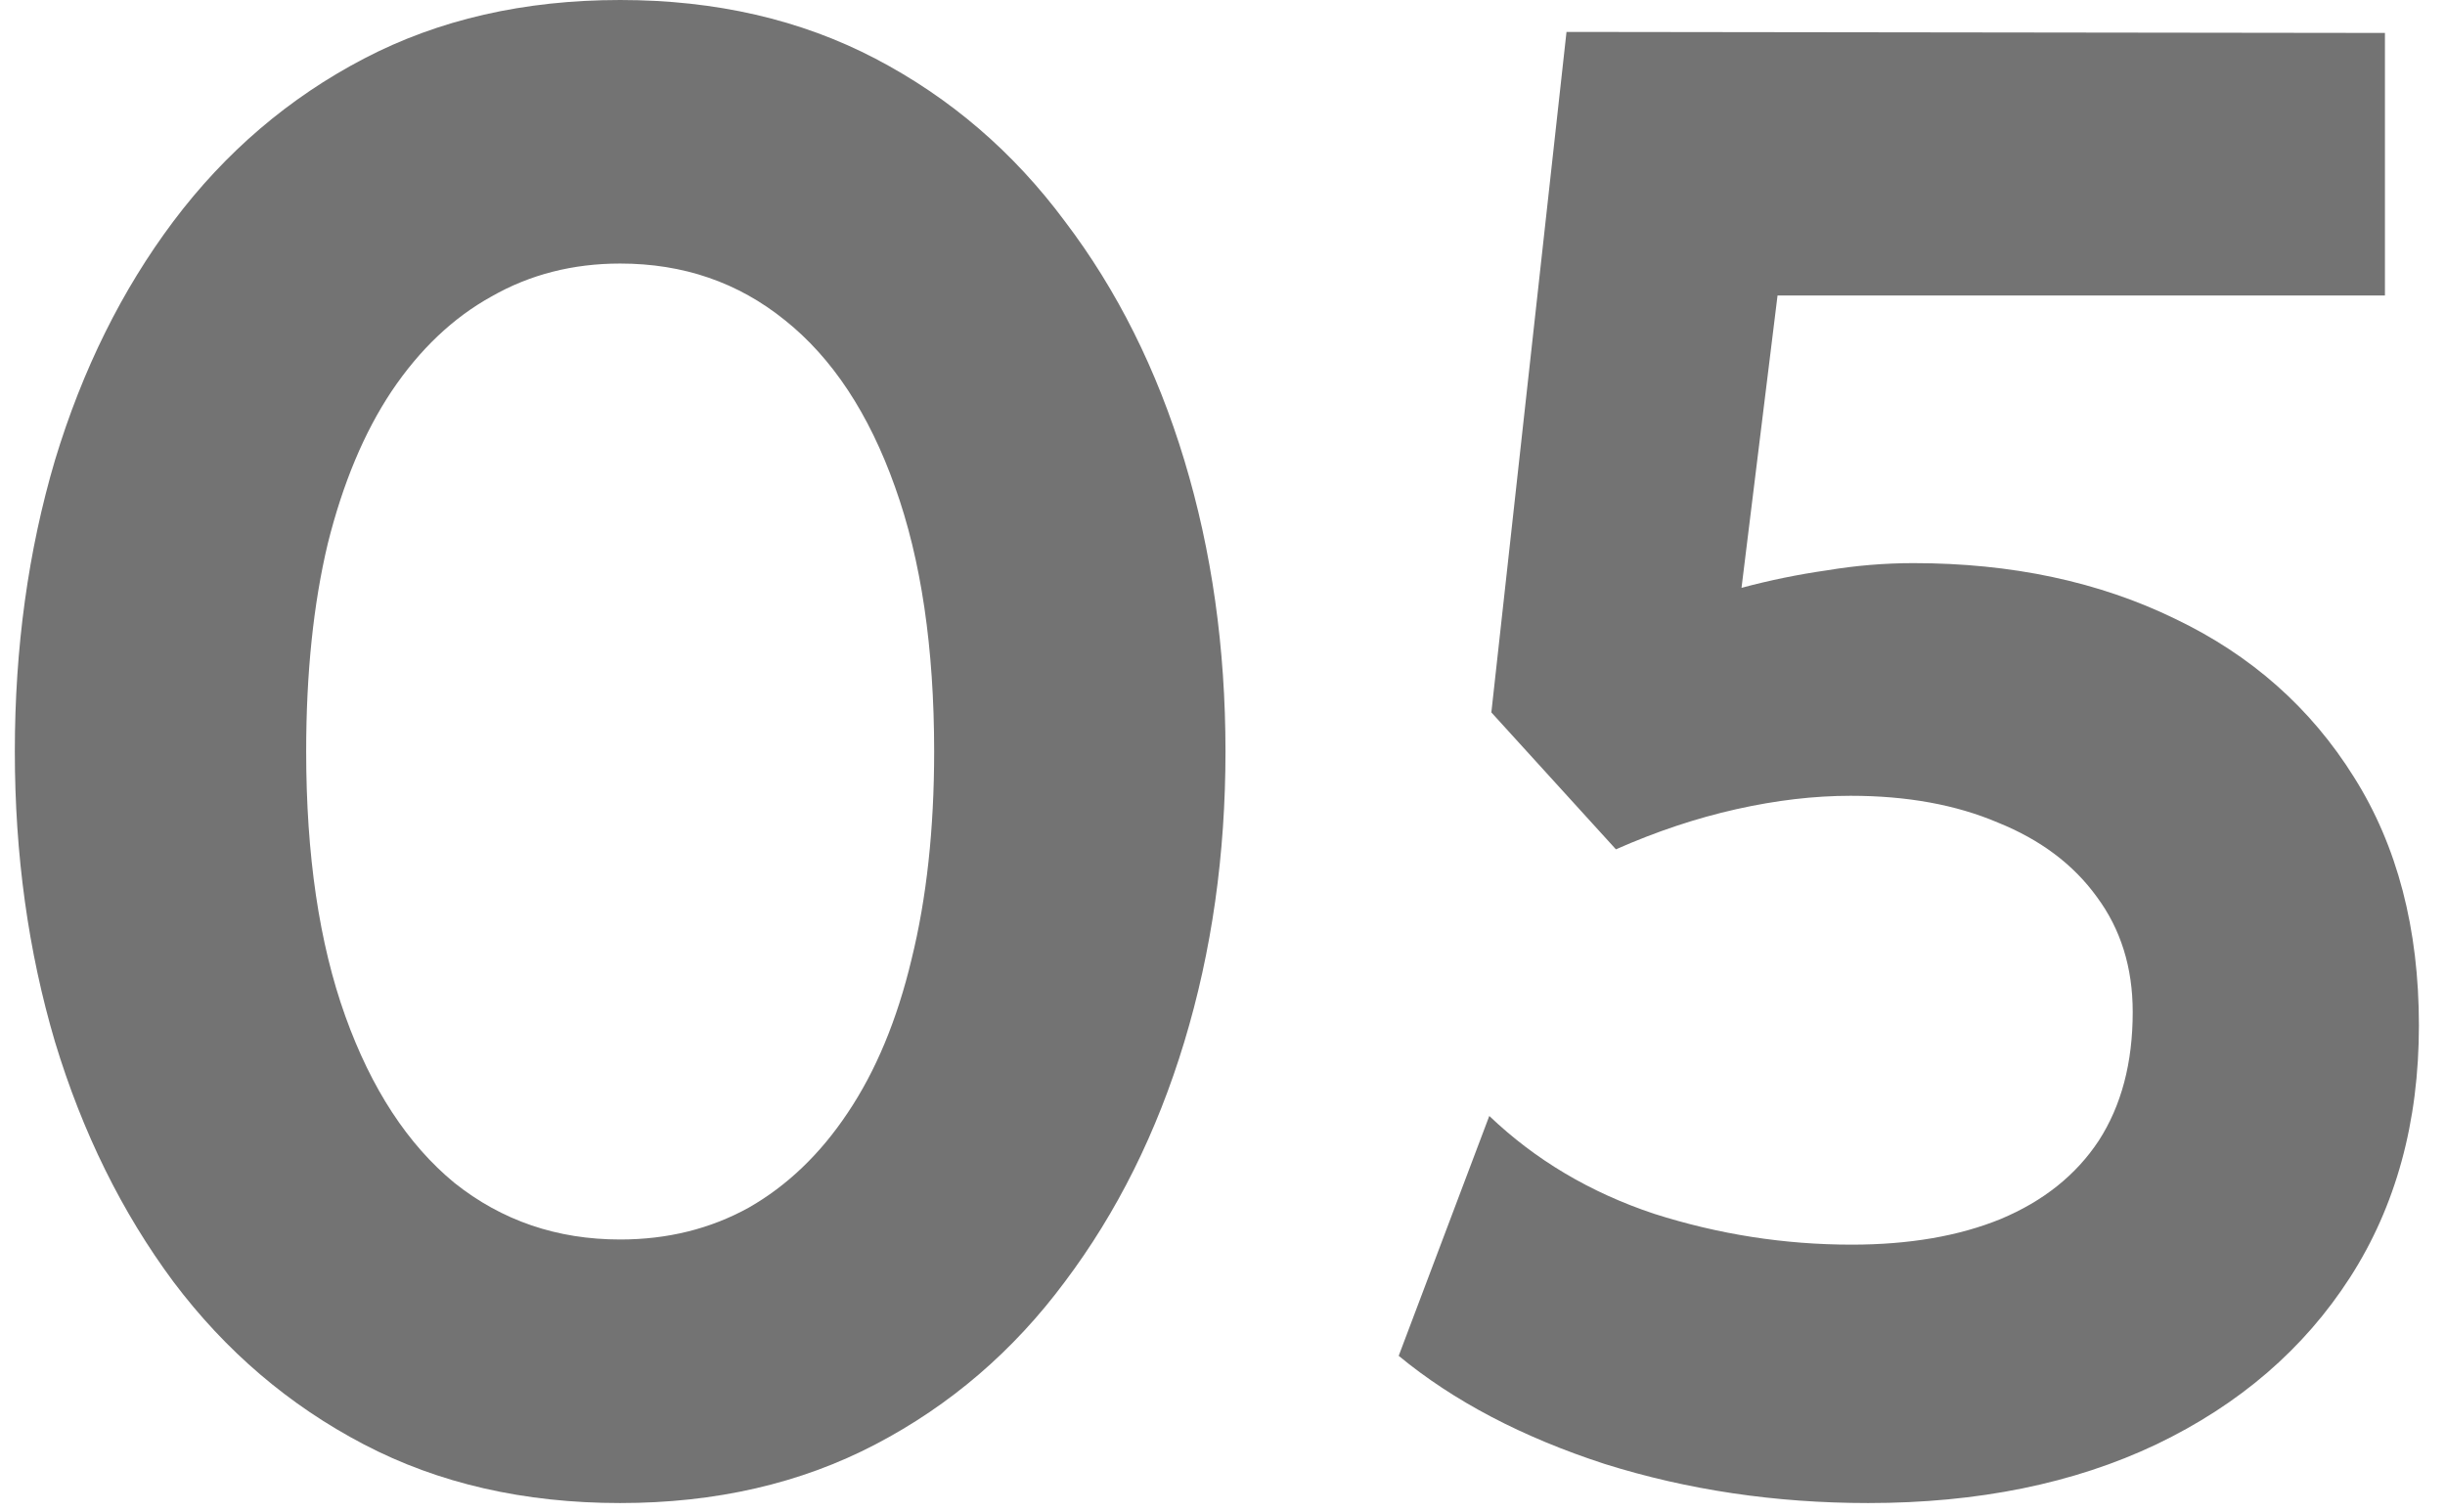 <svg width="76" height="47" viewBox="0 0 76 47" fill="none" xmlns="http://www.w3.org/2000/svg">
<path d="M58.069 46.72C55.189 46.72 52.458 46.315 49.877 45.504C47.317 44.672 45.183 43.552 43.477 42.144L46.293 34.688C47.722 36.053 49.429 37.067 51.413 37.728C53.418 38.368 55.466 38.688 57.557 38.688C59.349 38.688 60.895 38.421 62.197 37.888C63.519 37.333 64.533 36.523 65.237 35.456C65.941 34.368 66.293 33.035 66.293 31.456C66.293 30.069 65.919 28.875 65.173 27.872C64.447 26.869 63.423 26.101 62.101 25.568C60.799 25.013 59.274 24.736 57.525 24.736C56.394 24.736 55.21 24.875 53.973 25.152C52.735 25.429 51.487 25.845 50.229 26.4L46.357 22.144L48.693 0.992L74.133 1.024V9.184H55.253L54.133 18.272C55.007 18.037 55.893 17.856 56.789 17.728C57.685 17.579 58.581 17.504 59.477 17.504C62.527 17.504 65.237 18.08 67.605 19.232C69.973 20.363 71.829 22.005 73.173 24.16C74.517 26.293 75.189 28.864 75.189 31.872C75.189 34.88 74.474 37.493 73.045 39.712C71.615 41.931 69.61 43.659 67.029 44.896C64.469 46.112 61.482 46.72 58.069 46.72Z" fill="#737373"/>
<path d="M19.277 46.72C16.29 46.72 13.634 46.112 11.309 44.896C8.984 43.68 7.01 41.995 5.389 39.84C3.789 37.685 2.562 35.2 1.709 32.384C0.877 29.568 0.461 26.56 0.461 23.36C0.461 20.139 0.877 17.12 1.709 14.304C2.562 11.488 3.789 9.013 5.389 6.88C7.01 4.725 8.984 3.04 11.309 1.824C13.634 0.608 16.29 0 19.277 0C22.242 0 24.888 0.608 27.213 1.824C29.538 3.04 31.501 4.725 33.101 6.88C34.722 9.013 35.96 11.488 36.813 14.304C37.666 17.12 38.093 20.139 38.093 23.36C38.093 26.56 37.666 29.568 36.813 32.384C35.96 35.2 34.722 37.685 33.101 39.84C31.501 41.995 29.538 43.68 27.213 44.896C24.888 46.112 22.242 46.72 19.277 46.72ZM19.277 38.528C20.749 38.528 22.082 38.197 23.277 37.536C24.472 36.853 25.496 35.872 26.349 34.592C27.224 33.291 27.885 31.701 28.333 29.824C28.802 27.925 29.037 25.771 29.037 23.36C29.037 20.139 28.632 17.397 27.821 15.136C27.01 12.853 25.869 11.125 24.397 9.952C22.946 8.779 21.24 8.192 19.277 8.192C17.805 8.192 16.472 8.533 15.277 9.216C14.082 9.877 13.048 10.859 12.173 12.16C11.32 13.44 10.658 15.019 10.189 16.896C9.741 18.773 9.517 20.928 9.517 23.36C9.517 26.581 9.922 29.323 10.733 31.584C11.544 33.845 12.674 35.573 14.125 36.768C15.597 37.941 17.314 38.528 19.277 38.528Z" fill="#737373"/>
</svg>
